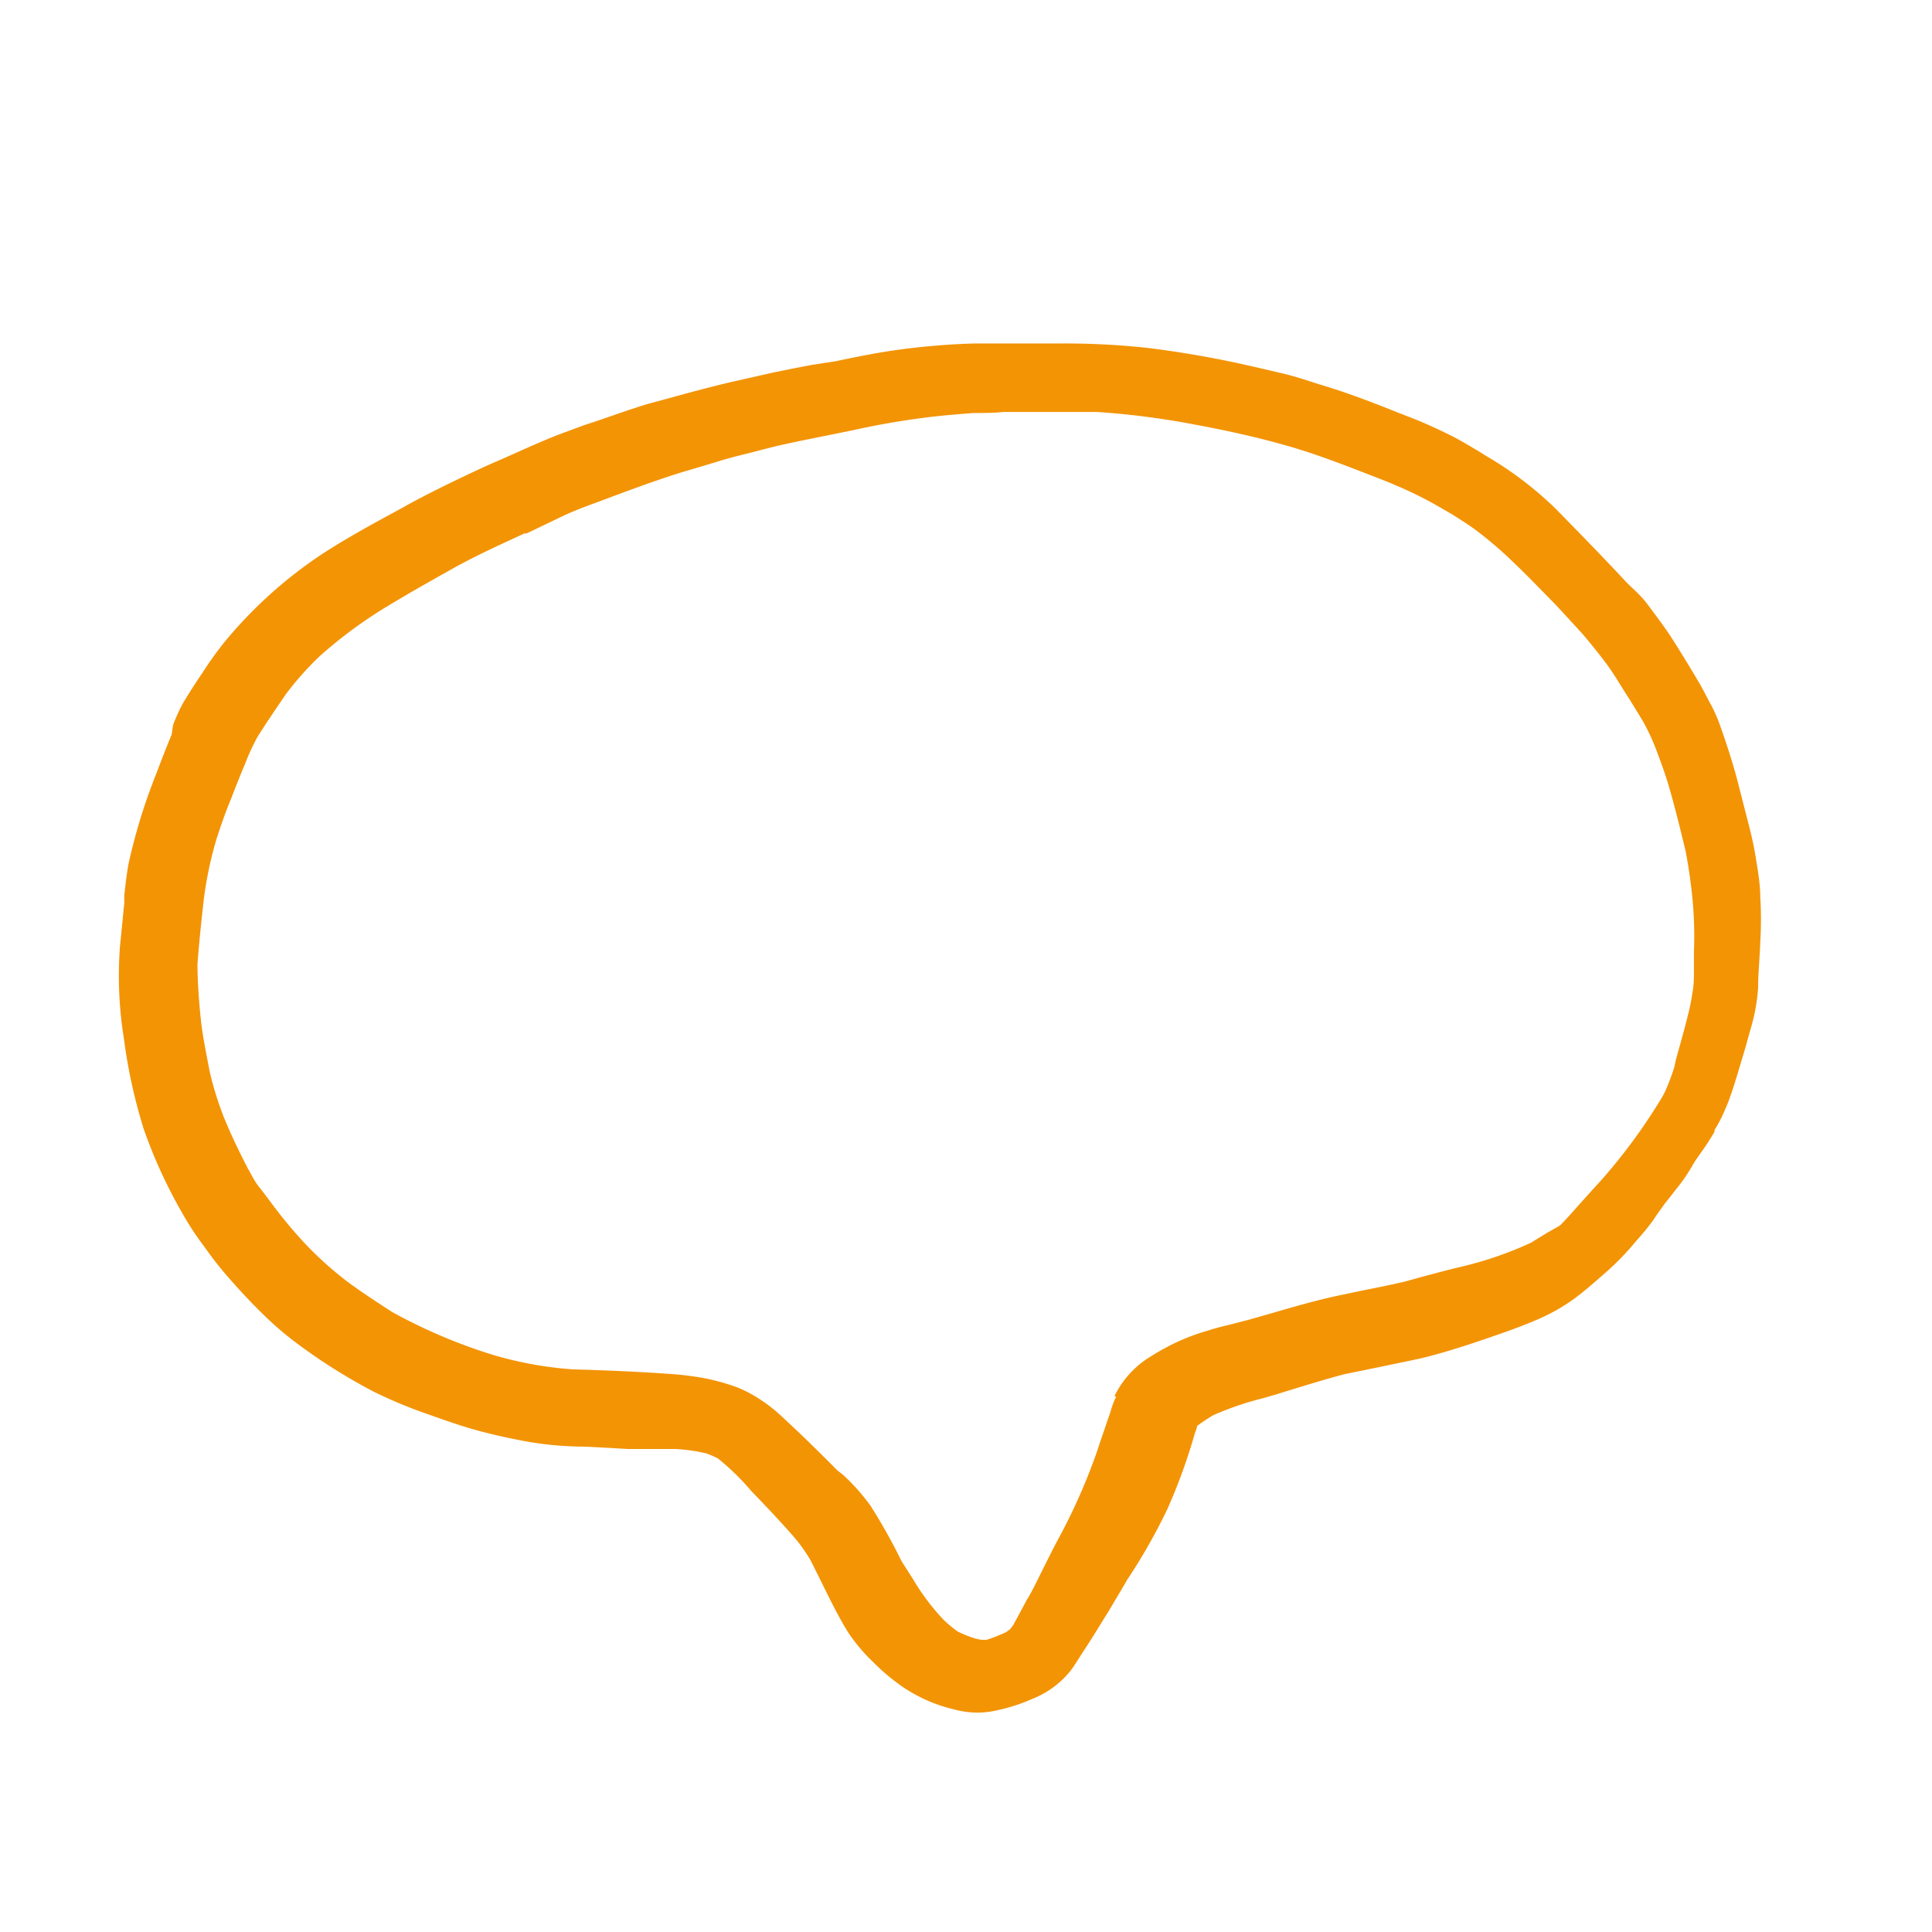 <?xml version="1.0"?>
<svg xmlns="http://www.w3.org/2000/svg" viewBox="0 0 90 90" width="80" height="80"><defs><style>.cls-1{fill:#f39405;}</style></defs><title>Projekt - Zeichnung 1</title><g id="Zeichnungseb."><path class="cls-1" d="M82,41.77c0-.59-.12-1.28-.24-2s-.33-1.47-.51-2.18l-.12-.47c-.13-.5-.25-1-.4-1.49-.2-.68-.43-1.35-.64-1.94a7.13,7.13,0,0,0-.37-.83l-.13-.24c-.16-.31-.32-.62-.5-.92-.35-.59-.71-1.18-1.1-1.8s-.82-1.18-1.22-1.72S76,27.39,75.65,27l-.28-.3c-1-1.06-2-2.08-2.9-3a16.68,16.68,0,0,0-3.29-2.49l-.3-.19c-.46-.27-.93-.56-1.41-.79-.69-.34-1.28-.6-1.86-.82l-.41-.16c-1.08-.43-2.2-.87-3.33-1.22l-.55-.17c-.55-.18-1.11-.36-1.68-.49s-1.35-.32-2.15-.49c-1.34-.28-2.64-.5-4-.67A35.93,35.93,0,0,0,49.42,16H49.2c-1.26,0-2.53,0-3.79,0a33.08,33.08,0,0,0-3.89.34c-.87.13-1.75.31-2.6.49L37.81,17l-.68.13-1,.2L34,17.81c-1.31.31-2.6.68-3.8,1-1,.3-2,.68-3,1l-.81.3c-1.19.43-2.35,1-3.48,1.48l-.27.12c-1.45.67-2.61,1.24-3.64,1.8l-.3.17c-1.26.68-2.49,1.35-3.65,2.1a20.67,20.67,0,0,0-4.65,4.2,16.61,16.61,0,0,0-1,1.41l-.15.22c-.24.36-.49.75-.74,1.17a8.33,8.33,0,0,0-.45,1L8,34.21c-.25.6-.49,1.22-.72,1.83A27,27,0,0,0,6,40.18c-.1.51-.15,1-.21,1.53l0,.36c-.07.66-.13,1.33-.2,2a18.34,18.34,0,0,0,.18,4.3,25.08,25.08,0,0,0,.92,4.21,23.17,23.17,0,0,0,1.84,4,13.38,13.38,0,0,0,1,1.51,15.91,15.91,0,0,0,1.12,1.43c.57.65,1.06,1.17,1.54,1.64a15.34,15.34,0,0,0,1.51,1.32,26.33,26.33,0,0,0,3.73,2.36,21.7,21.7,0,0,0,2.39,1c.85.3,1.73.62,2.62.85s1.58.37,2.32.5a16,16,0,0,0,2.47.2l1.17.06.86.05,1.54,0h.65a7.88,7.88,0,0,1,1.47.21c.19.07.36.15.51.22A11.37,11.37,0,0,1,35,69.46l.29.3c.4.42.79.83,1.17,1.25.24.26.48.53.71.81a8,8,0,0,1,.58.85c.18.35.36.72.54,1.08.38.77.77,1.57,1.23,2.31a8.21,8.21,0,0,0,1.17,1.38l.1.1a9.81,9.81,0,0,0,1.2,1,7.21,7.21,0,0,0,2.45,1.09,4.24,4.24,0,0,0,1.11.15,4,4,0,0,0,.91-.11,8.21,8.21,0,0,0,1.63-.53,4.29,4.29,0,0,0,1.78-1.31c.16-.21.3-.44.44-.66l.05-.08c.37-.56.73-1.13,1.1-1.74l.14-.22h0l.41-.69.39-.66h0l.09-.16a26.91,26.91,0,0,0,1.89-3.32,26.36,26.36,0,0,0,1.28-3.53l.1-.28,0-.06a7.89,7.89,0,0,1,.77-.51,14.41,14.41,0,0,1,2.32-.79c.3-.09.61-.17.91-.27l.49-.15c.78-.24,1.6-.49,2.4-.7l1.57-.32c.66-.14,1.32-.27,2-.42,1.28-.31,2.58-.76,3.62-1.12.54-.19,1.12-.4,1.68-.64a8.93,8.93,0,0,0,1.8-1c.47-.35.91-.73,1.35-1.12a12.45,12.45,0,0,0,1.54-1.57A12.21,12.21,0,0,0,77,56.86c.17-.27.36-.52.55-.79l.17-.21L78,55.5c.16-.2.31-.39.45-.59s.31-.47.44-.7.39-.56.58-.85.27-.42.4-.64l0-.08a6.43,6.43,0,0,0,.51-1,6,6,0,0,0,.23-.59l.07-.2c.18-.53.34-1.09.5-1.62l.14-.47c.09-.33.18-.66.28-1A8.55,8.55,0,0,0,81.9,46c0-.7.08-1.41.1-2.11A17.63,17.63,0,0,0,82,41.77Zm-30,23.28a3.85,3.85,0,0,0-.24.61,2.81,2.81,0,0,1-.1.31c-.1.28-.19.57-.29.85s-.19.57-.29.86a27.56,27.56,0,0,1-1.83,4.1c-.22.42-.43.84-.64,1.26s-.31.63-.47.94-.2.37-.31.55l-.39.73-.24.44-.14.19-.19.14a7.76,7.76,0,0,1-.91.36l-.24,0-.25-.05a5.48,5.48,0,0,1-.86-.34,5.68,5.68,0,0,1-.67-.56,10.69,10.69,0,0,1-1.41-1.88L42,72.73a26.56,26.56,0,0,0-1.45-2.59,9.62,9.62,0,0,0-1.27-1.43L39,68.49c-.44-.45-.89-.89-1.34-1.33s-.87-.83-1.31-1.24a7.39,7.39,0,0,0-1.52-1.07,5.08,5.08,0,0,0-.74-.31,10.49,10.49,0,0,0-1.23-.33A14.46,14.46,0,0,0,31.16,64c-1.53-.11-3.08-.17-4.48-.21a17.38,17.38,0,0,1-3.7-.67,25,25,0,0,1-4.71-2c-.6-.39-1.3-.84-2-1.35a16.63,16.63,0,0,1-1.87-1.64,20.62,20.62,0,0,1-1.55-1.81c-.26-.34-.51-.69-.76-1s-.37-.59-.55-.9c-.43-.83-.8-1.61-1.11-2.37a15.2,15.2,0,0,1-.67-2.17l-.07-.37c-.13-.68-.27-1.38-.34-2.07s-.15-1.65-.15-2.52c.07-1,.19-2.09.29-3a17.79,17.79,0,0,1,.57-2.75c.21-.67.45-1.35.72-2,.17-.45.35-.89.53-1.34l.1-.23A10,10,0,0,1,12,34.32c.37-.59.79-1.21,1.33-2a14.39,14.39,0,0,1,1.57-1.76,21.08,21.08,0,0,1,2.95-2.2c1.08-.66,2.16-1.27,3.27-1.89s2.32-1.16,3.31-1.62l.1,0L26.3,24c.51-.23,1.06-.44,1.59-.63l.24-.09c1.28-.48,2.44-.91,3.63-1.28l1.08-.32.79-.24c.44-.13.88-.24,1.33-.35l.5-.13.71-.18c.79-.18,1.59-.34,2.39-.5l1.18-.24a37.35,37.35,0,0,1,3.71-.63c.63-.07,1.26-.12,1.88-.17.46,0,1,0,1.41-.05h.63c1.17,0,2.34,0,3.72,0a37.21,37.21,0,0,1,4.47.57c1.64.3,3.08.63,4.38,1s2.5.83,3.86,1.36c.85.32,1.53.61,2.15.91s1.16.62,1.71.94l.16.1c.37.24.77.49,1.12.77a18,18,0,0,1,1.41,1.21c.7.66,1.37,1.36,2,2l.22.23h0l.14.15,1,1.09c.35.41.69.83,1.07,1.33.25.33.48.69.7,1.05l.22.35c.29.45.57.91.84,1.36a9.83,9.83,0,0,1,.58,1.23c.19.5.41,1.09.59,1.68.32,1.09.59,2.21.82,3.16.14.75.25,1.52.32,2.28a18.32,18.32,0,0,1,.06,2.36c0,.31,0,.61,0,.92s0,.65-.07,1a9.57,9.57,0,0,1-.22,1.09c-.17.69-.37,1.38-.56,2.07L78,49.7a11.13,11.13,0,0,1-.43,1.14,6.22,6.22,0,0,1-.32.56h0a26.6,26.6,0,0,1-2.39,3.27c-.23.27-.46.52-.7.78l-.61.68c-.28.32-.57.64-.87.95-.14.09-.28.16-.42.24l-.24.14-.41.25-.27.17A17,17,0,0,1,68.11,59c-.65.15-1.3.33-1.94.5l-.76.21q-.93.21-1.86.39l-1.33.28c-1,.22-2,.51-3,.8l-1.09.31-.85.22c-.35.08-.69.17-1,.27a10.71,10.71,0,0,0-1.35.49,11.48,11.48,0,0,0-1.31.71A4.41,4.41,0,0,0,51.91,65.05Z"/></g></svg>
